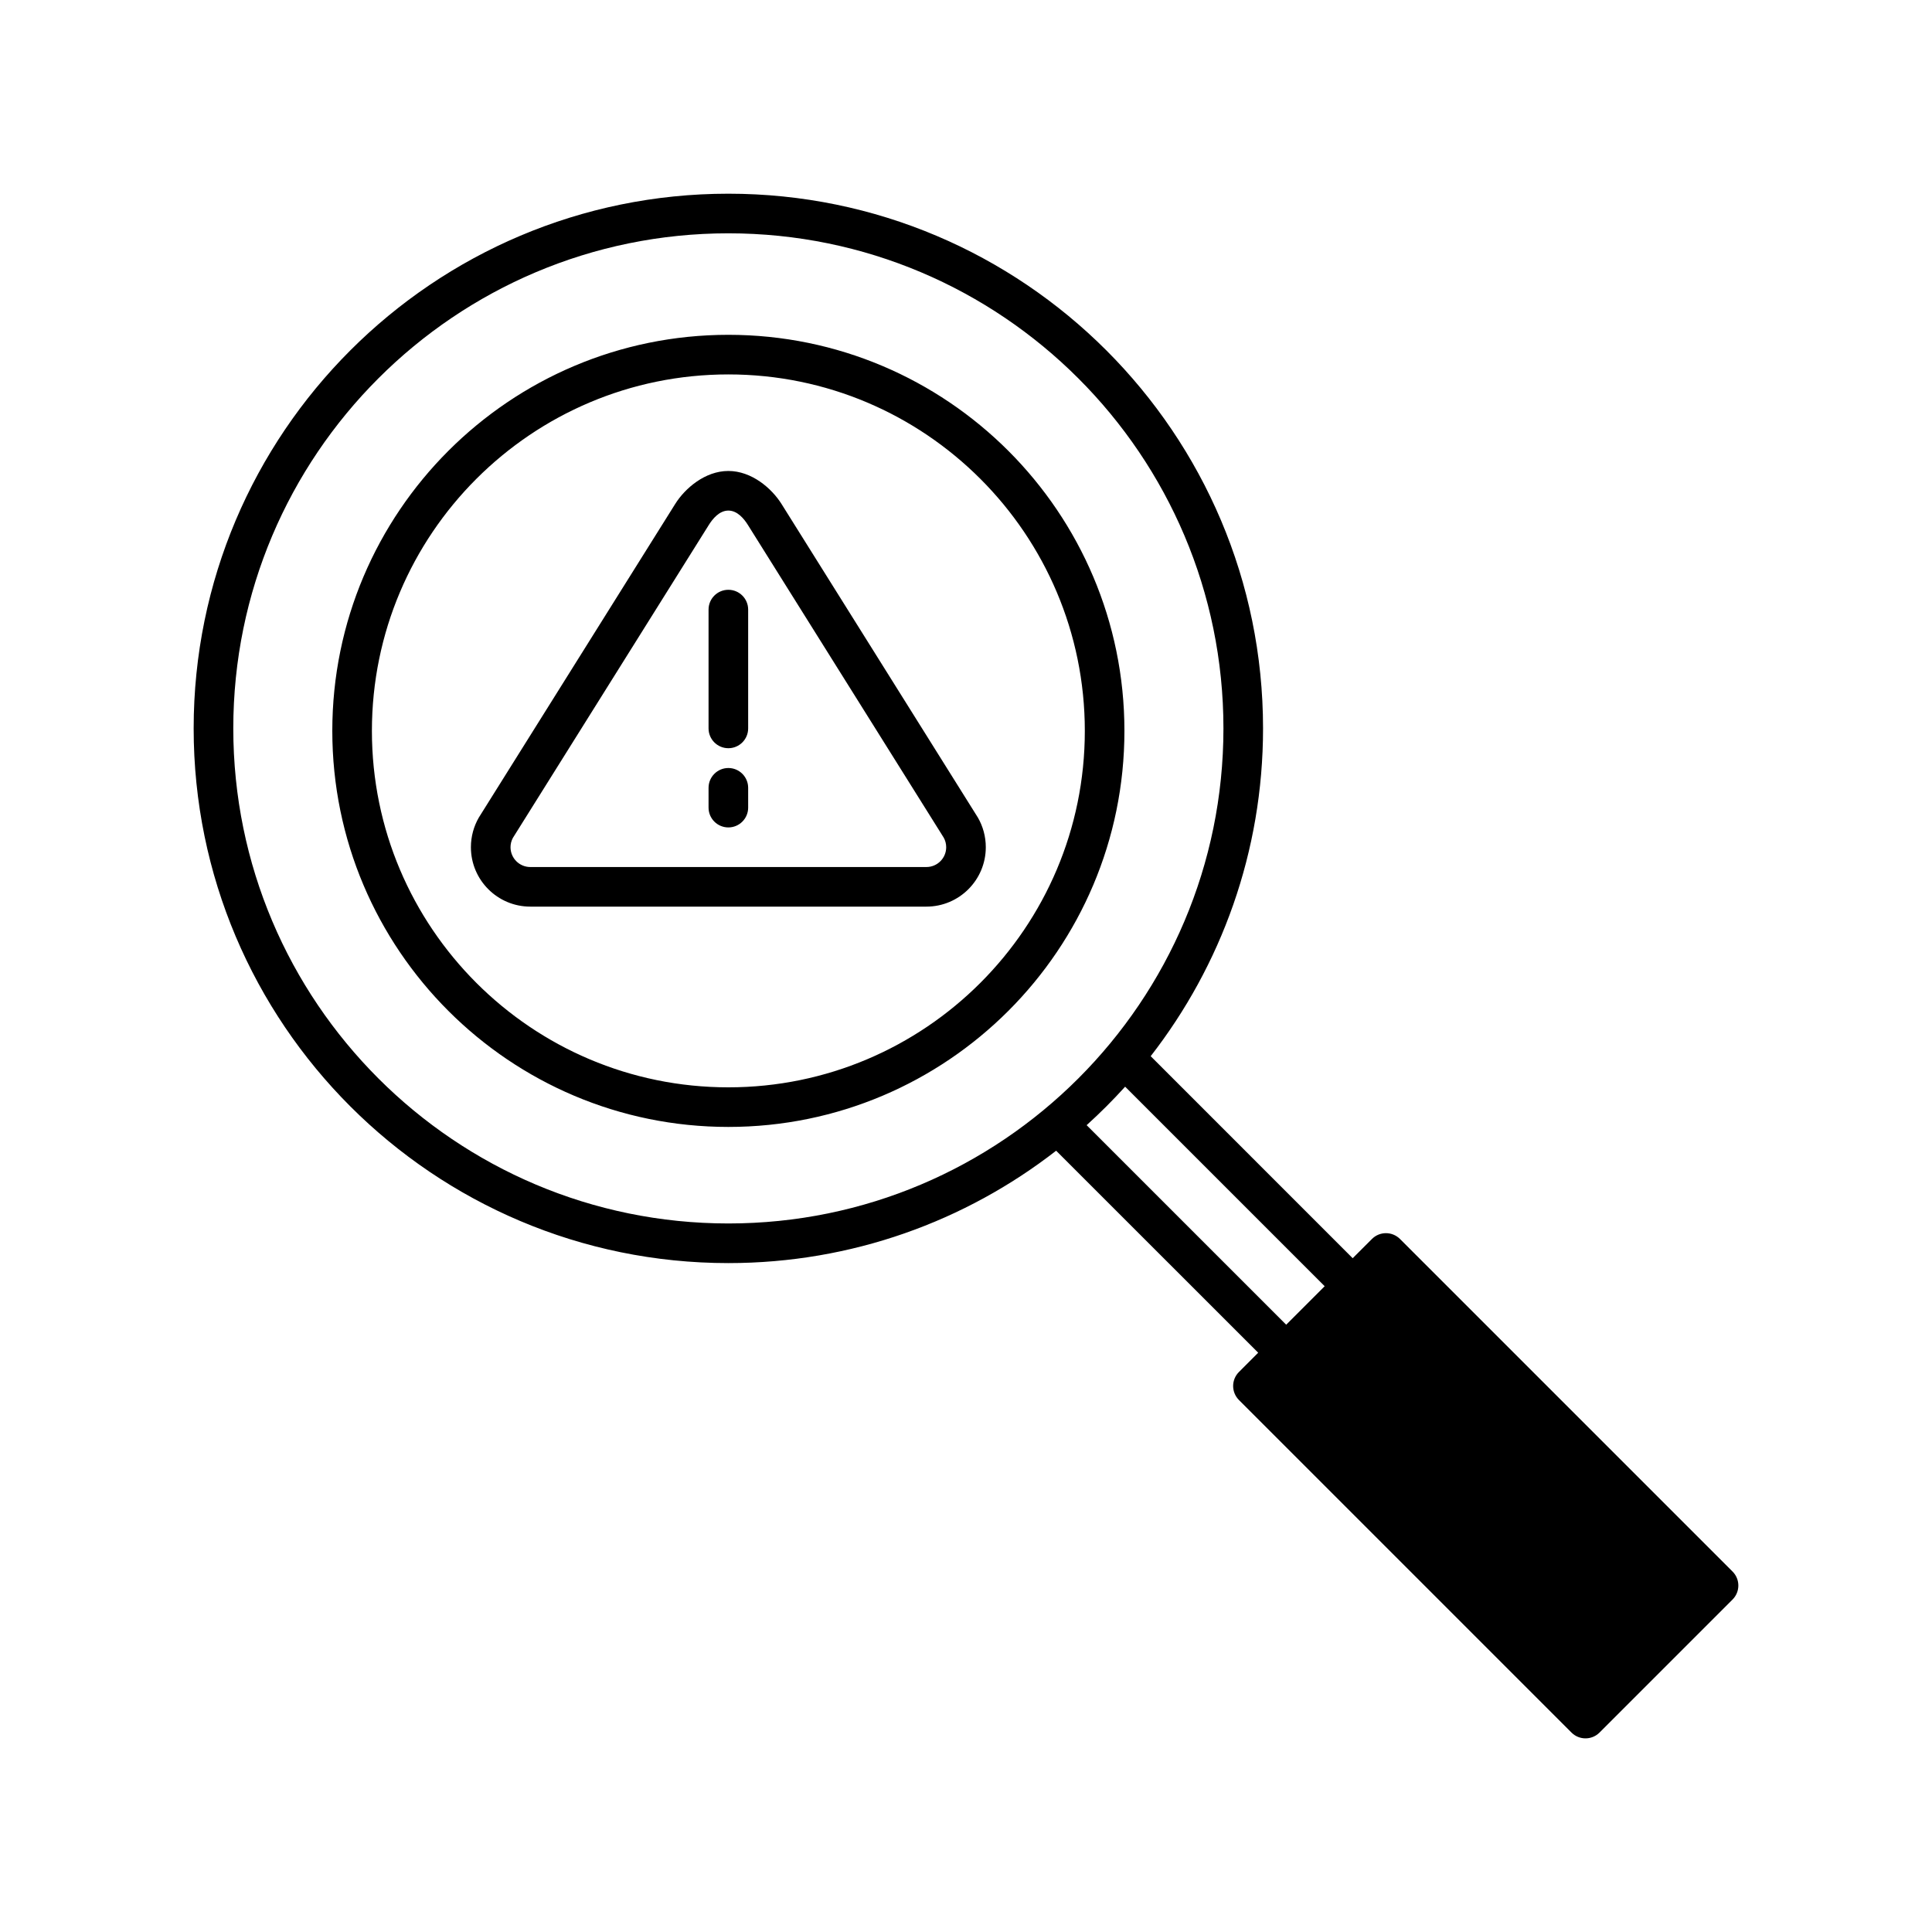 <?xml version="1.0" encoding="UTF-8"?>
<!-- Uploaded to: ICON Repo, www.svgrepo.com, Generator: ICON Repo Mixer Tools -->
<svg fill="#000000" width="800px" height="800px" version="1.1" viewBox="144 144 512 512" xmlns="http://www.w3.org/2000/svg">
 <path d="m423.89 448.95 53.543 53.531-5.102 5.113c-2.047 2.047-2.047 5.363 0 7.418l88.133 88.137c2.047 2.047 5.375 2.047 7.422 0l35.258-35.258c2.047-2.047 2.047-5.371 0-7.418l-88.137-88.137c-2.059-2.047-5.375-2.047-7.422 0l-5.109 5.102-53.531-53.539c18.664-24.008 29.777-54.152 29.777-86.867 0-78.207-63.492-141.7-141.7-141.7-78.207 0-141.7 63.488-141.7 141.7 0 78.207 63.492 141.7 141.7 141.7 32.715 0 62.859-11.113 86.863-29.777zm18.285-16.969c-3.223 3.566-6.633 6.969-10.203 10.199l52.879 52.879 10.203-10.199zm-105.15-226.15c72.41 0 131.2 58.789 131.2 131.2 0 72.414-58.789 131.2-131.2 131.2-72.414 0-131.2-58.785-131.2-131.2 0-72.41 58.789-131.2 131.2-131.2zm0 26.898c-57.93 0-104.96 47.023-104.96 104.96 0 57.93 47.031 104.96 104.96 104.96 57.926 0 104.96-47.031 104.96-104.96 0-57.938-47.035-104.96-104.96-104.96zm0 10.496c52.133 0 94.465 42.32 94.465 94.465 0 52.137-42.332 94.465-94.465 94.465-52.137 0-94.465-42.328-94.465-94.465 0-52.145 42.328-94.465 94.465-94.465zm52.48 141.04c8.688 0 15.742-7.051 15.742-15.742 0-2.867-0.766-5.562-2.109-7.883-0.031-0.051-0.062-0.094-0.094-0.148l-51.934-82.938c-2.594-4.137-7.906-8.742-14.086-8.742-6.184 0-11.496 4.606-14.086 8.742l-51.938 82.938c-0.031 0.055-0.062 0.098-0.094 0.148-1.344 2.32-2.109 5.016-2.109 7.883 0 8.691 7.055 15.742 15.746 15.742zm0-10.492h-104.96c-2.898 0-5.25-2.352-5.25-5.25 0-0.891 0.223-1.73 0.621-2.465 0.051-0.098 51.922-82.93 51.922-82.93 1.008-1.617 2.781-3.82 5.188-3.82 2.402 0 4.176 2.203 5.184 3.82l51.871 82.832c0.43 0.758 0.672 1.629 0.672 2.562 0 2.898-2.352 5.25-5.246 5.25zm-47.234-15.746v-5.246c0-2.898-2.352-5.25-5.246-5.25-2.898 0-5.25 2.352-5.25 5.25v5.246c0 2.898 2.352 5.25 5.25 5.25 2.894 0 5.246-2.352 5.246-5.25zm0-20.992v-31.488c0-2.898-2.352-5.246-5.246-5.246-2.898 0-5.25 2.348-5.25 5.246v31.488c0 2.898 2.352 5.25 5.25 5.25 2.894 0 5.246-2.352 5.246-5.25z" fill-rule="evenodd"/>
</svg>